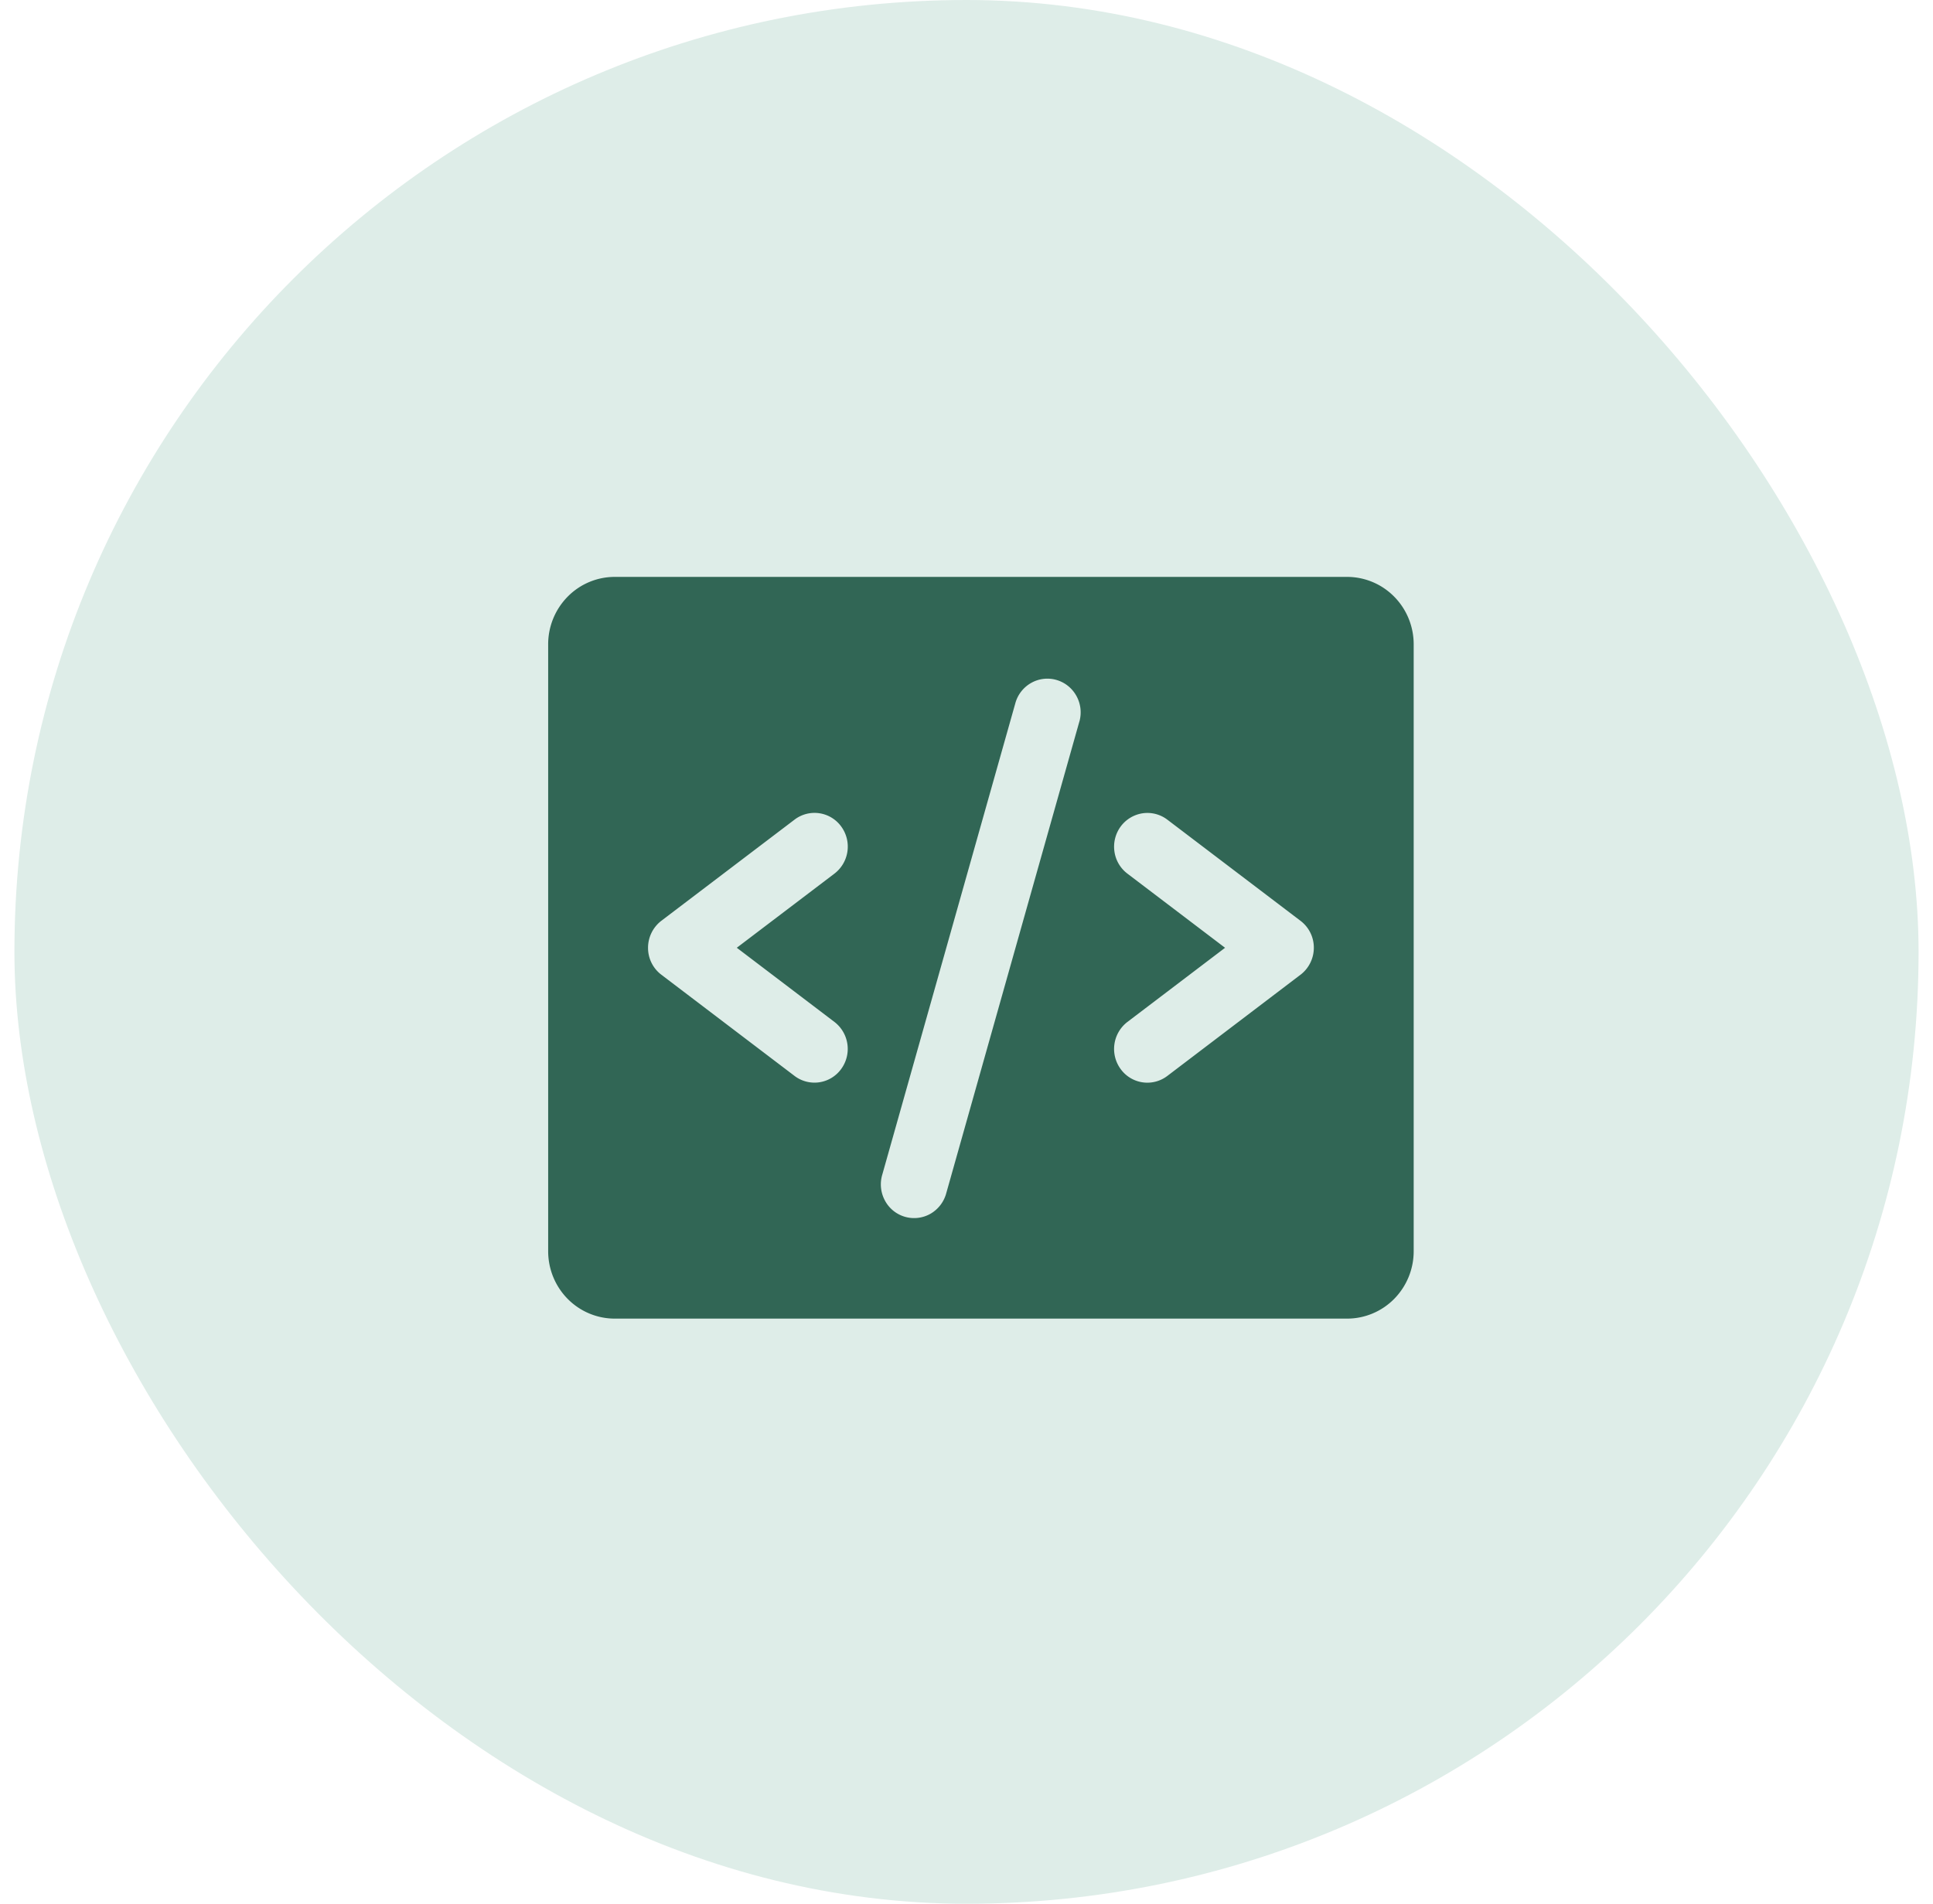 <svg width="67" height="66" viewBox="0 0 67 66" fill="none" xmlns="http://www.w3.org/2000/svg">
    <rect x=".5" width="66" height="66" rx="33" fill="#DEEDE8"/>
    <path d="M46.692 20H21.308c-.612 0-1.2.246-1.632.685A2.353 2.353 0 0 0 19 22.338v21.039c0 .62.243 1.214.676 1.653.433.438 1.02.684 1.632.684h25.384c.612 0 1.2-.246 1.632-.684A2.353 2.353 0 0 0 49 43.377v-21.04c0-.62-.243-1.214-.676-1.652A2.293 2.293 0 0 0 46.692 20zM28.923 35.429a1.18 1.18 0 0 1 .23 1.636 1.142 1.142 0 0 1-1.615.234l-4.615-3.507a1.165 1.165 0 0 1-.461-.935 1.18 1.18 0 0 1 .461-.935l4.616-3.506a1.142 1.142 0 0 1 1.615.233 1.18 1.18 0 0 1-.23 1.637l-3.386 2.571 3.385 2.572zm8.494-10.432L32.8 41.36a1.174 1.174 0 0 1-.545.717 1.146 1.146 0 0 1-1.584-.459 1.18 1.18 0 0 1-.089-.9L35.2 24.354c.088-.293.287-.538.552-.684a1.14 1.14 0 0 1 .868-.097c.29.084.537.28.686.547.15.266.19.58.112.877zm7.66 8.795L40.462 37.3a1.142 1.142 0 0 1-1.616-.234 1.18 1.18 0 0 1 .23-1.636l3.386-2.572-3.385-2.571a1.165 1.165 0 0 1-.45-.77 1.184 1.184 0 0 1 .22-.867 1.159 1.159 0 0 1 .76-.455 1.14 1.14 0 0 1 .855.222l4.615 3.506a1.165 1.165 0 0 1 .462.935 1.18 1.18 0 0 1-.462.935z" fill="#316655"/>
</svg>

